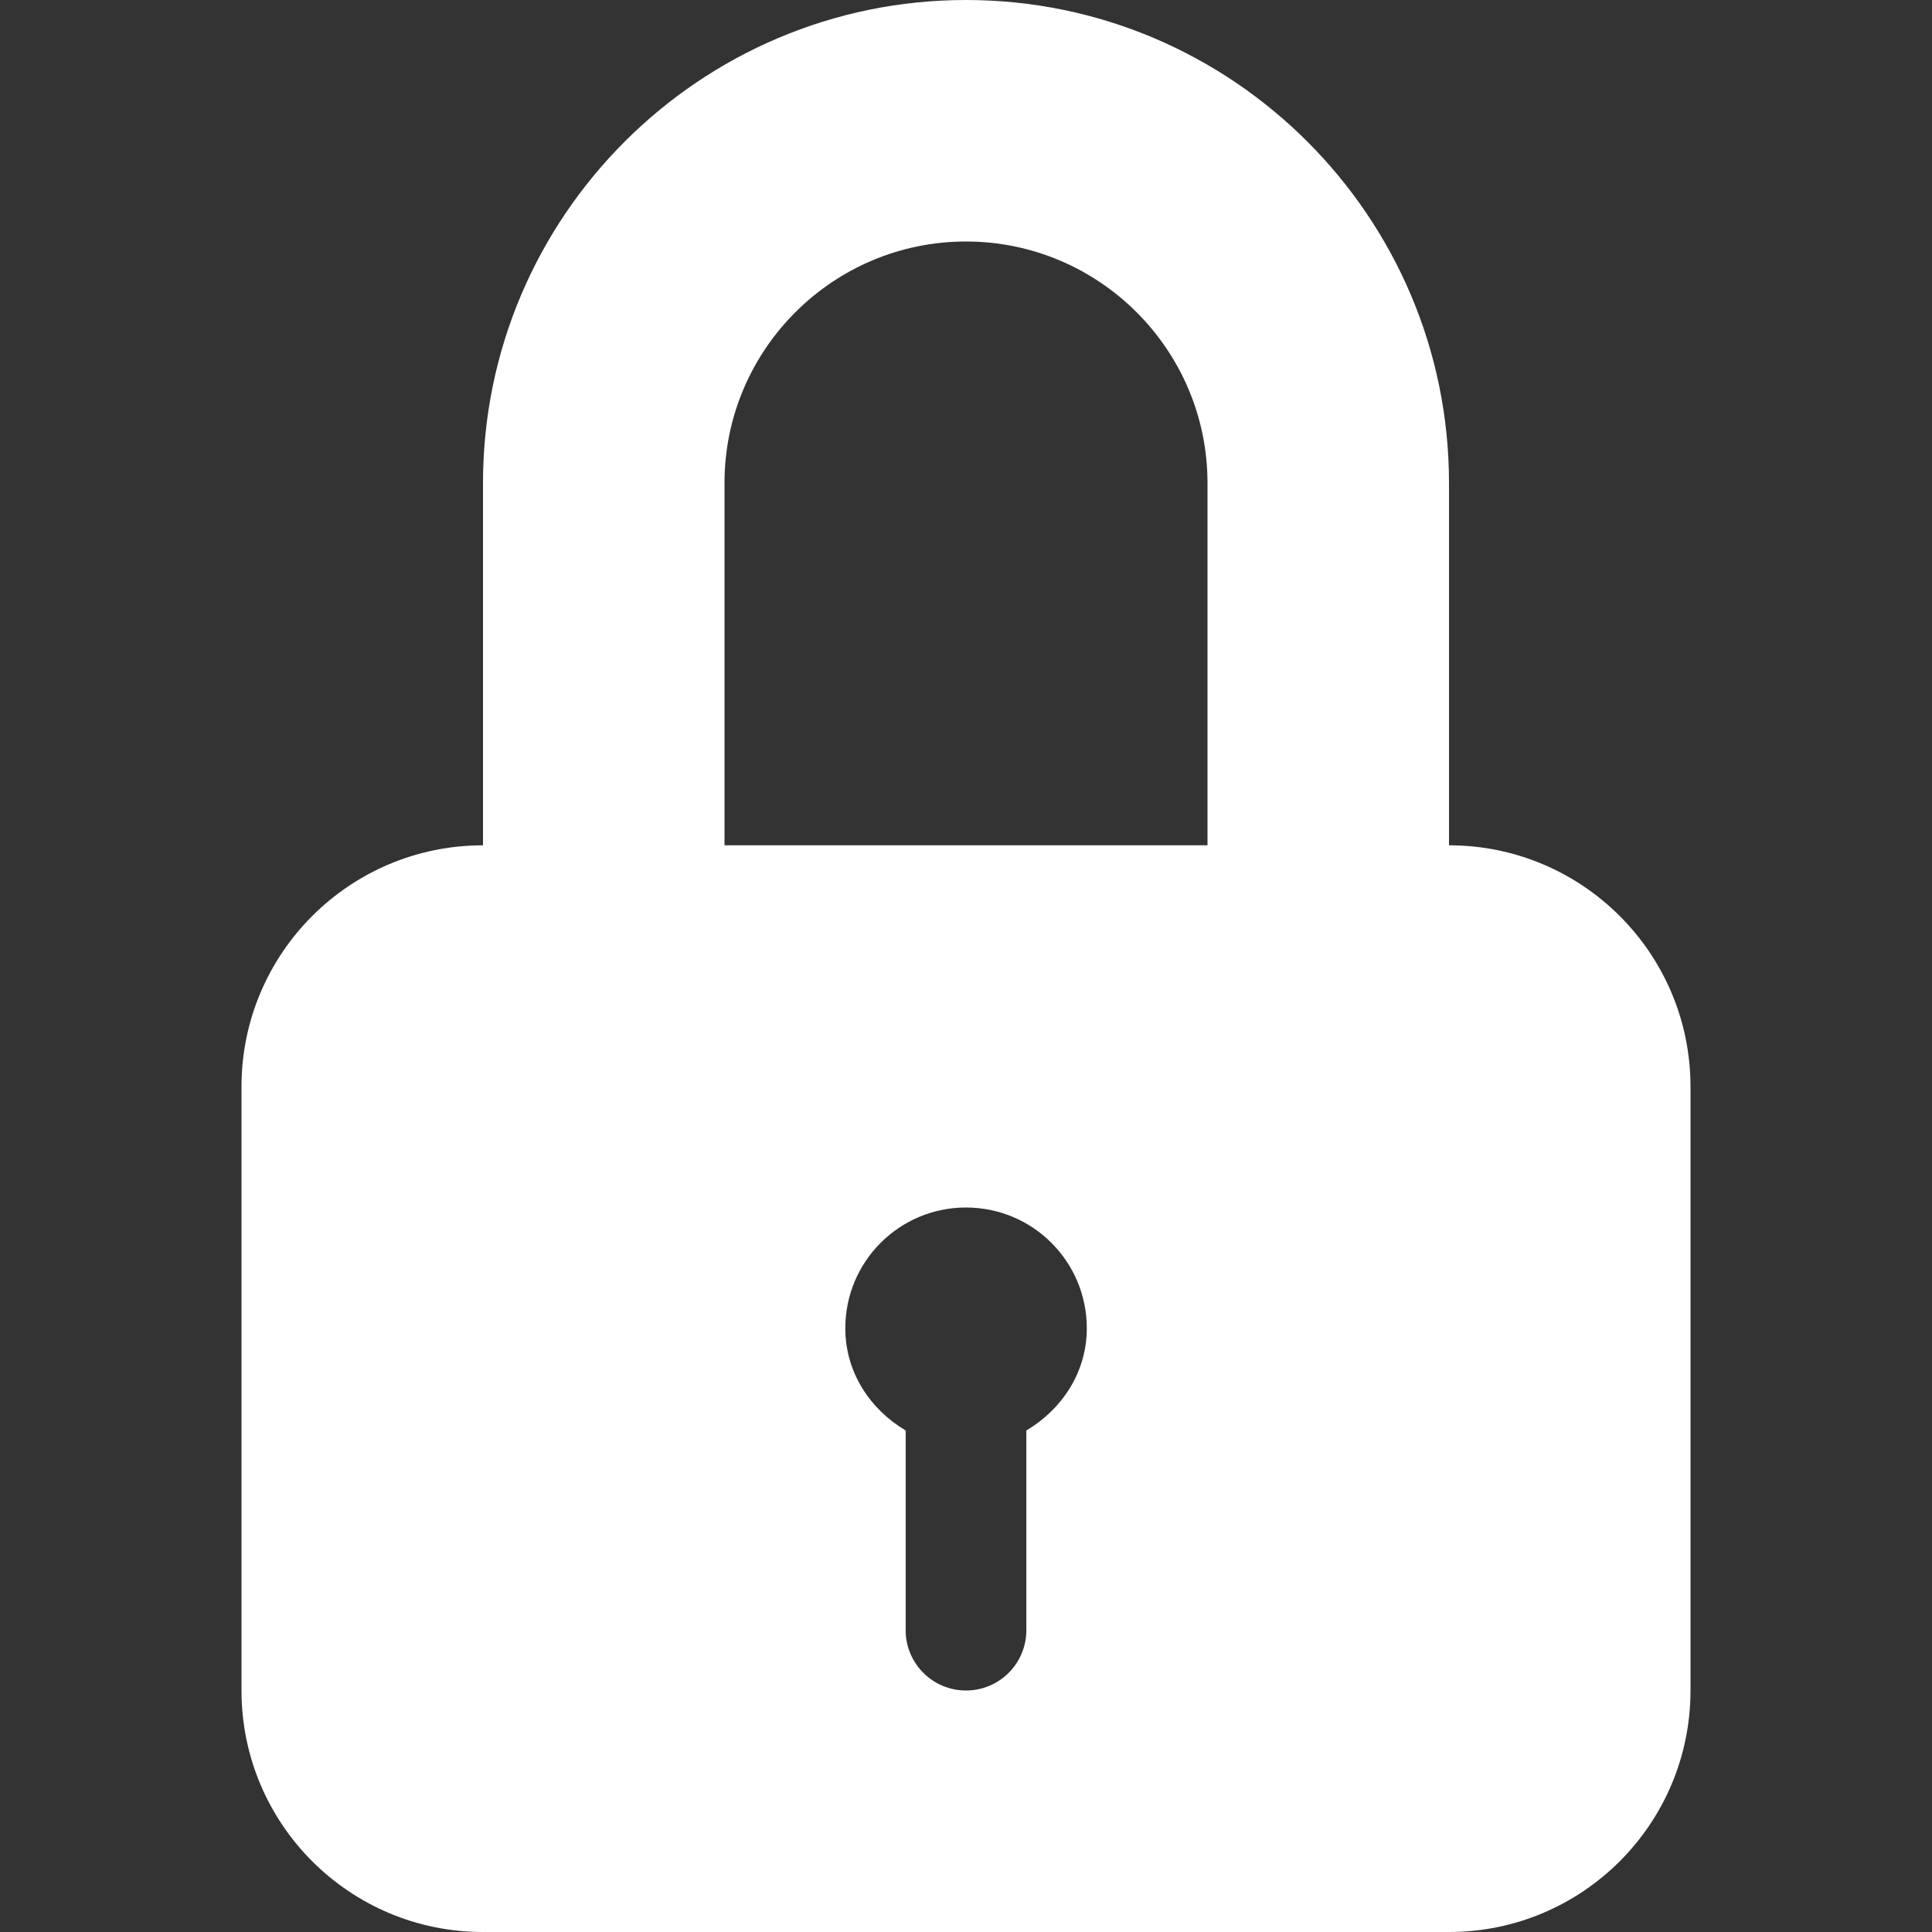 <svg width="17" height="17" viewBox="0 0 17 17" fill="none" xmlns="http://www.w3.org/2000/svg">
<rect x="0" y="0" width="17" height="17" fill="#333333" stroke="none"/>
<g clip-path="url(#clip0_2187_14)">
<path d="M12.75 7.438V4.25C12.75 1.907 10.844 0 8.5 0C6.157 0 4.25 1.907 4.25 4.25V7.438C3.076 7.438 2.125 8.389 2.125 9.562V14.875C2.125 16.049 3.076 17 4.25 17H12.75C13.923 17 14.875 16.049 14.875 14.875V9.562C14.875 8.389 13.923 7.438 12.75 7.438ZM9.031 12.587V14.344C9.031 14.637 8.794 14.875 8.5 14.875C8.206 14.875 7.969 14.637 7.969 14.344V12.587C7.657 12.402 7.438 12.076 7.438 11.688C7.438 11.1 7.913 10.625 8.5 10.625C9.087 10.625 9.563 11.1 9.563 11.688C9.563 12.076 9.343 12.402 9.031 12.587ZM10.625 7.438H6.375V4.25C6.375 3.078 7.328 2.125 8.5 2.125C9.671 2.125 10.625 3.078 10.625 4.25V7.438H10.625Z" fill="white"/>
</g>
<defs>
<clipPath id="clip0_2187_14">
<rect width="17" height="17" fill="white"/>
</clipPath>
</defs>
</svg>
